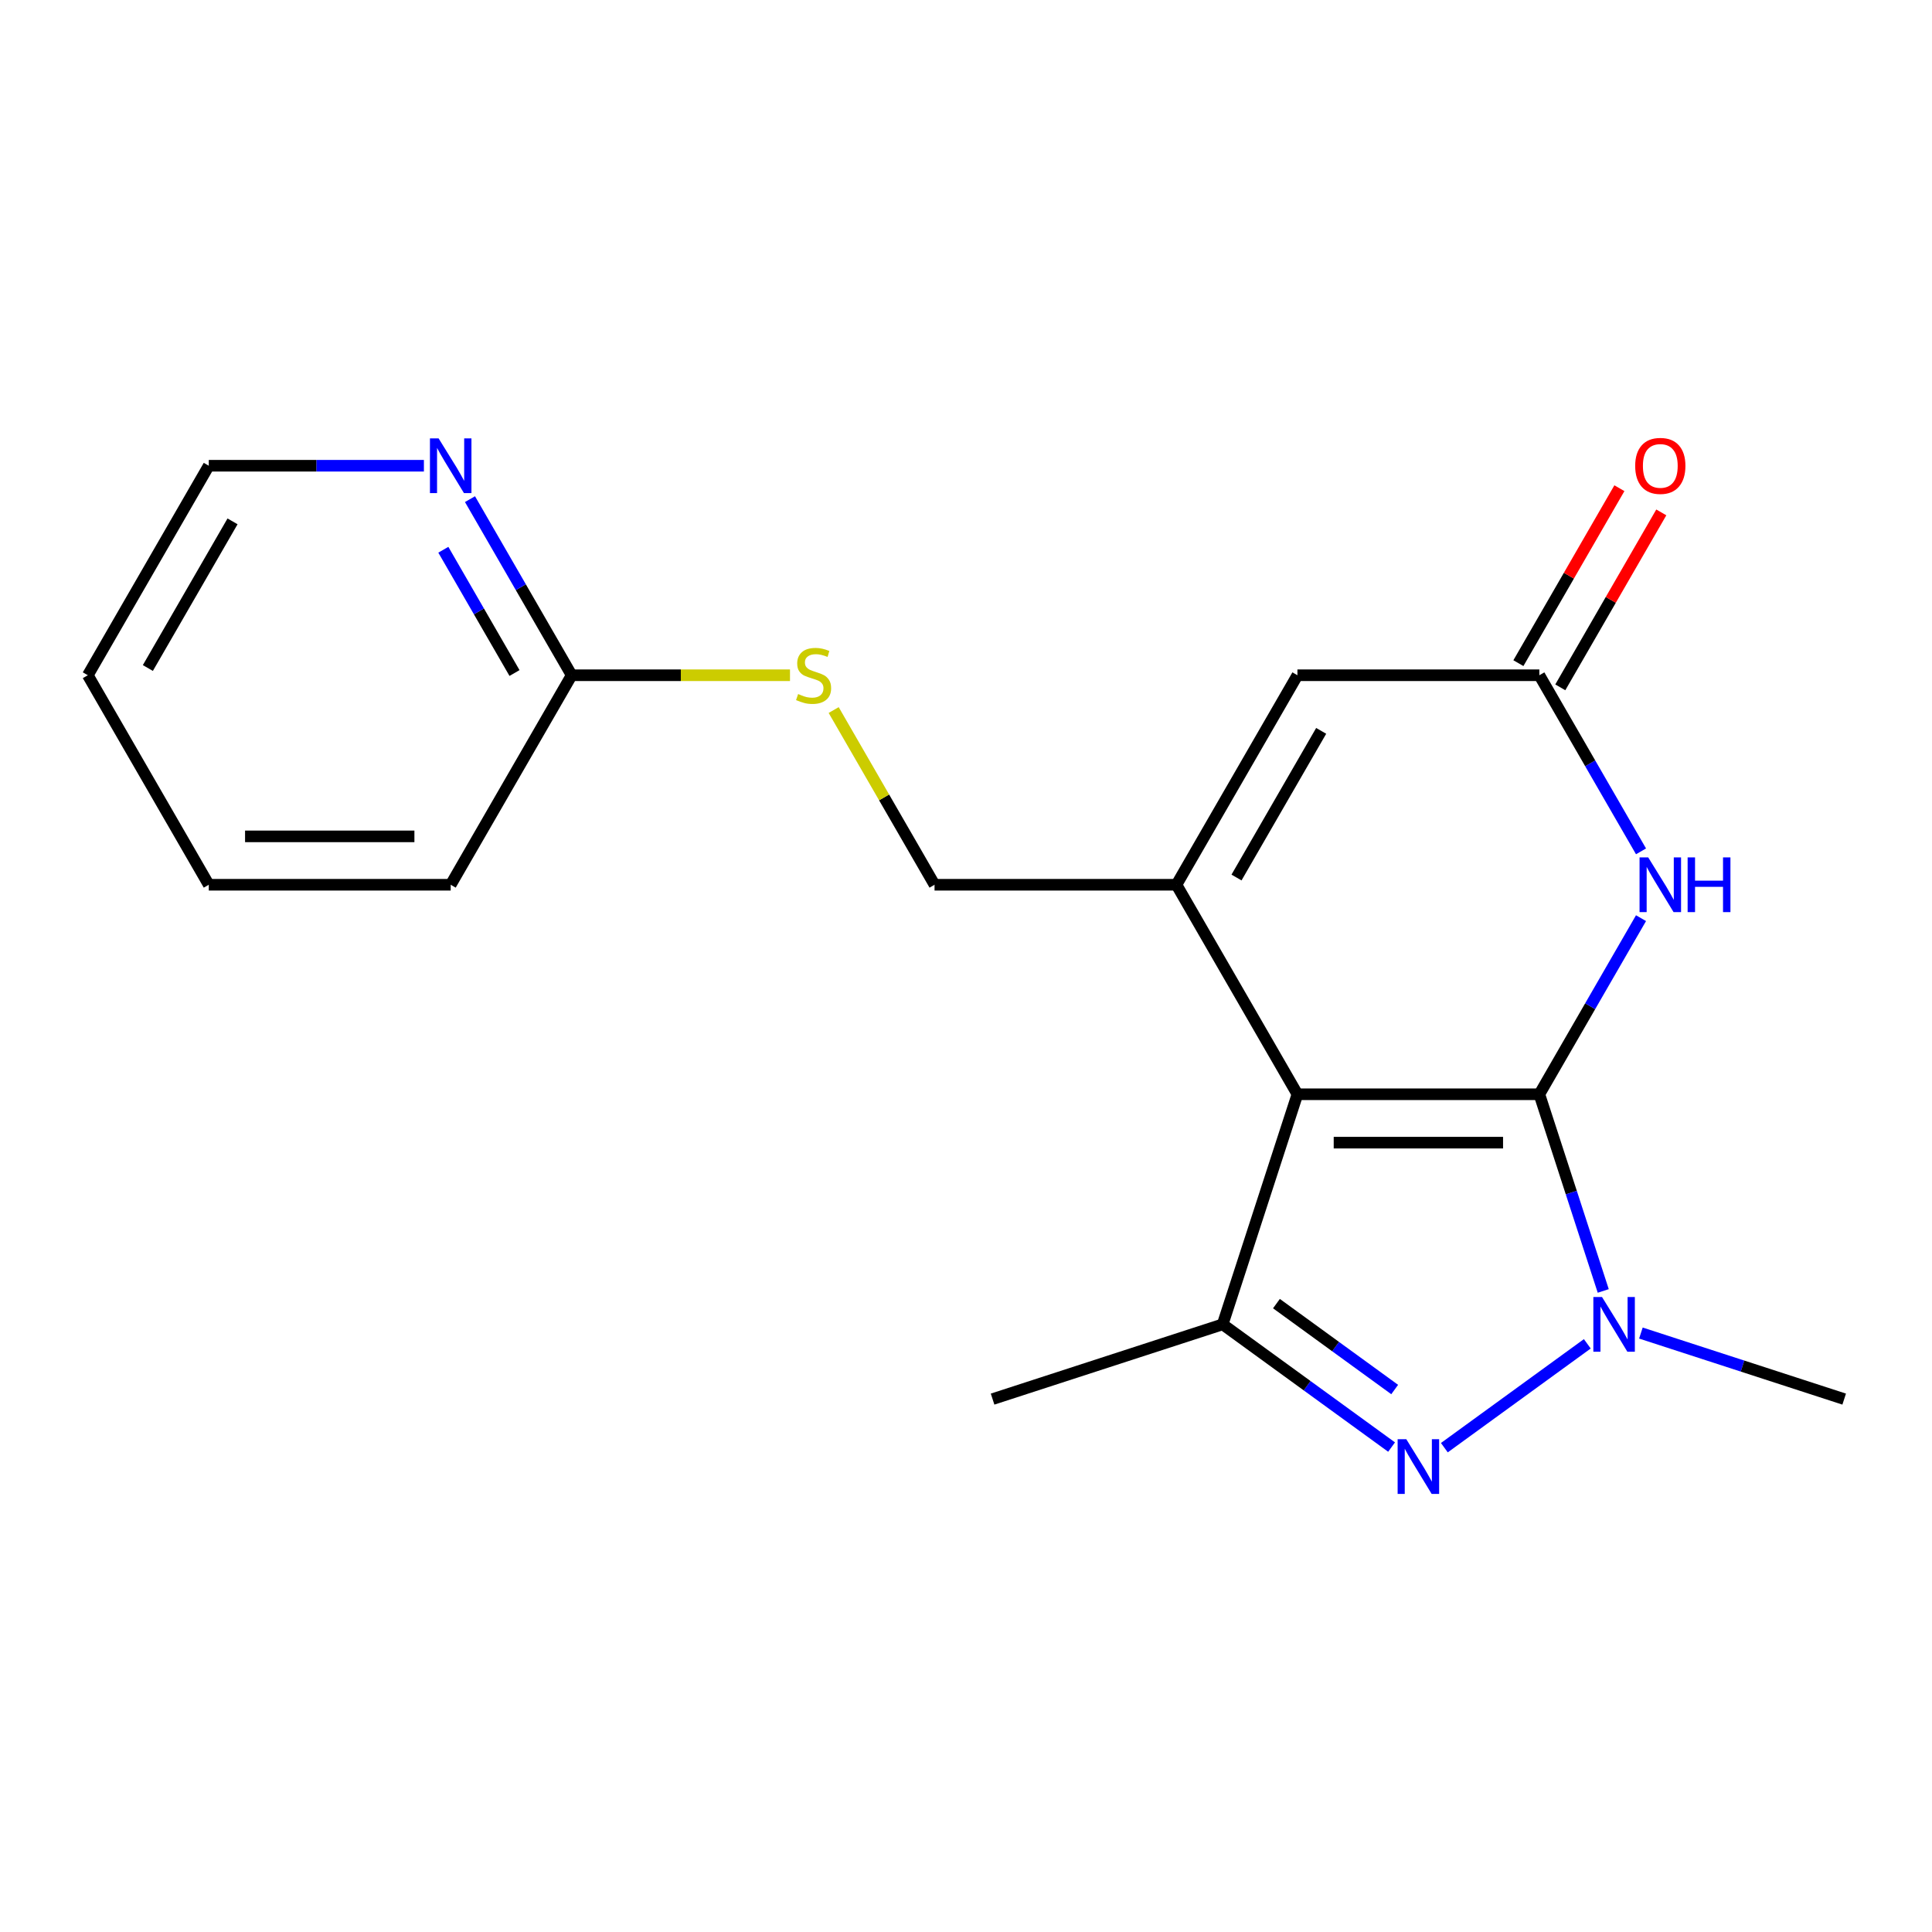 <?xml version='1.0' encoding='iso-8859-1'?>
<svg version='1.1' baseProfile='full'
              xmlns='http://www.w3.org/2000/svg'
                      xmlns:rdkit='http://www.rdkit.org/xml'
                      xmlns:xlink='http://www.w3.org/1999/xlink'
                  xml:space='preserve'
width='1000px' height='1000px' viewBox='0 0 1000 1000'>
<!-- END OF HEADER -->
<rect style='opacity:1.0;fill:#FFFFFF;stroke:none' width='1000' height='1000' x='0' y='0'> </rect>
<path class='bond-0' d='M 796.762,566.39 L 671.544,566.39' style='fill:none;fill-rule:evenodd;stroke:#000000;stroke-width:6px;stroke-linecap:butt;stroke-linejoin:miter;stroke-opacity:1' />
<path class='bond-0' d='M 777.979,591.434 L 690.327,591.434' style='fill:none;fill-rule:evenodd;stroke:#000000;stroke-width:6px;stroke-linecap:butt;stroke-linejoin:miter;stroke-opacity:1' />
<path class='bond-1' d='M 796.762,566.39 L 813.3,617.29' style='fill:none;fill-rule:evenodd;stroke:#000000;stroke-width:6px;stroke-linecap:butt;stroke-linejoin:miter;stroke-opacity:1' />
<path class='bond-1' d='M 813.3,617.29 L 829.838,668.189' style='fill:none;fill-rule:evenodd;stroke:#0000FF;stroke-width:6px;stroke-linecap:butt;stroke-linejoin:miter;stroke-opacity:1' />
<path class='bond-4' d='M 796.762,566.39 L 823.075,520.815' style='fill:none;fill-rule:evenodd;stroke:#000000;stroke-width:6px;stroke-linecap:butt;stroke-linejoin:miter;stroke-opacity:1' />
<path class='bond-4' d='M 823.075,520.815 L 849.388,475.239' style='fill:none;fill-rule:evenodd;stroke:#0000FF;stroke-width:6px;stroke-linecap:butt;stroke-linejoin:miter;stroke-opacity:1' />
<path class='bond-3' d='M 671.544,566.39 L 608.935,457.948' style='fill:none;fill-rule:evenodd;stroke:#000000;stroke-width:6px;stroke-linecap:butt;stroke-linejoin:miter;stroke-opacity:1' />
<path class='bond-5' d='M 671.544,566.39 L 632.849,685.48' style='fill:none;fill-rule:evenodd;stroke:#000000;stroke-width:6px;stroke-linecap:butt;stroke-linejoin:miter;stroke-opacity:1' />
<path class='bond-2' d='M 821.586,695.557 L 747.595,749.315' style='fill:none;fill-rule:evenodd;stroke:#0000FF;stroke-width:6px;stroke-linecap:butt;stroke-linejoin:miter;stroke-opacity:1' />
<path class='bond-13' d='M 849.327,689.986 L 901.936,707.08' style='fill:none;fill-rule:evenodd;stroke:#0000FF;stroke-width:6px;stroke-linecap:butt;stroke-linejoin:miter;stroke-opacity:1' />
<path class='bond-13' d='M 901.936,707.08 L 954.545,724.174' style='fill:none;fill-rule:evenodd;stroke:#000000;stroke-width:6px;stroke-linecap:butt;stroke-linejoin:miter;stroke-opacity:1' />
<path class='bond-19' d='M 720.282,749.003 L 676.566,717.241' style='fill:none;fill-rule:evenodd;stroke:#0000FF;stroke-width:6px;stroke-linecap:butt;stroke-linejoin:miter;stroke-opacity:1' />
<path class='bond-19' d='M 676.566,717.241 L 632.849,685.48' style='fill:none;fill-rule:evenodd;stroke:#000000;stroke-width:6px;stroke-linecap:butt;stroke-linejoin:miter;stroke-opacity:1' />
<path class='bond-19' d='M 721.888,719.214 L 691.286,696.981' style='fill:none;fill-rule:evenodd;stroke:#0000FF;stroke-width:6px;stroke-linecap:butt;stroke-linejoin:miter;stroke-opacity:1' />
<path class='bond-19' d='M 691.286,696.981 L 660.685,674.747' style='fill:none;fill-rule:evenodd;stroke:#000000;stroke-width:6px;stroke-linecap:butt;stroke-linejoin:miter;stroke-opacity:1' />
<path class='bond-8' d='M 608.935,457.948 L 483.717,457.948' style='fill:none;fill-rule:evenodd;stroke:#000000;stroke-width:6px;stroke-linecap:butt;stroke-linejoin:miter;stroke-opacity:1' />
<path class='bond-20' d='M 608.935,457.948 L 671.544,349.507' style='fill:none;fill-rule:evenodd;stroke:#000000;stroke-width:6px;stroke-linecap:butt;stroke-linejoin:miter;stroke-opacity:1' />
<path class='bond-20' d='M 640.015,454.204 L 683.841,378.295' style='fill:none;fill-rule:evenodd;stroke:#000000;stroke-width:6px;stroke-linecap:butt;stroke-linejoin:miter;stroke-opacity:1' />
<path class='bond-6' d='M 849.388,440.658 L 823.075,395.082' style='fill:none;fill-rule:evenodd;stroke:#0000FF;stroke-width:6px;stroke-linecap:butt;stroke-linejoin:miter;stroke-opacity:1' />
<path class='bond-6' d='M 823.075,395.082 L 796.762,349.507' style='fill:none;fill-rule:evenodd;stroke:#000000;stroke-width:6px;stroke-linecap:butt;stroke-linejoin:miter;stroke-opacity:1' />
<path class='bond-14' d='M 632.849,685.48 L 513.76,724.174' style='fill:none;fill-rule:evenodd;stroke:#000000;stroke-width:6px;stroke-linecap:butt;stroke-linejoin:miter;stroke-opacity:1' />
<path class='bond-7' d='M 796.762,349.507 L 671.544,349.507' style='fill:none;fill-rule:evenodd;stroke:#000000;stroke-width:6px;stroke-linecap:butt;stroke-linejoin:miter;stroke-opacity:1' />
<path class='bond-12' d='M 807.606,355.767 L 833.746,310.492' style='fill:none;fill-rule:evenodd;stroke:#000000;stroke-width:6px;stroke-linecap:butt;stroke-linejoin:miter;stroke-opacity:1' />
<path class='bond-12' d='M 833.746,310.492 L 859.886,265.216' style='fill:none;fill-rule:evenodd;stroke:#FF0000;stroke-width:6px;stroke-linecap:butt;stroke-linejoin:miter;stroke-opacity:1' />
<path class='bond-12' d='M 785.918,343.246 L 812.057,297.97' style='fill:none;fill-rule:evenodd;stroke:#000000;stroke-width:6px;stroke-linecap:butt;stroke-linejoin:miter;stroke-opacity:1' />
<path class='bond-12' d='M 812.057,297.97 L 838.197,252.694' style='fill:none;fill-rule:evenodd;stroke:#FF0000;stroke-width:6px;stroke-linecap:butt;stroke-linejoin:miter;stroke-opacity:1' />
<path class='bond-11' d='M 483.717,457.948 L 457.612,412.733' style='fill:none;fill-rule:evenodd;stroke:#000000;stroke-width:6px;stroke-linecap:butt;stroke-linejoin:miter;stroke-opacity:1' />
<path class='bond-11' d='M 457.612,412.733 L 431.506,367.517' style='fill:none;fill-rule:evenodd;stroke:#CCCC00;stroke-width:6px;stroke-linecap:butt;stroke-linejoin:miter;stroke-opacity:1' />
<path class='bond-9' d='M 295.89,349.507 L 352.394,349.507' style='fill:none;fill-rule:evenodd;stroke:#000000;stroke-width:6px;stroke-linecap:butt;stroke-linejoin:miter;stroke-opacity:1' />
<path class='bond-9' d='M 352.394,349.507 L 408.898,349.507' style='fill:none;fill-rule:evenodd;stroke:#CCCC00;stroke-width:6px;stroke-linecap:butt;stroke-linejoin:miter;stroke-opacity:1' />
<path class='bond-10' d='M 295.89,349.507 L 269.577,303.931' style='fill:none;fill-rule:evenodd;stroke:#000000;stroke-width:6px;stroke-linecap:butt;stroke-linejoin:miter;stroke-opacity:1' />
<path class='bond-10' d='M 269.577,303.931 L 243.264,258.355' style='fill:none;fill-rule:evenodd;stroke:#0000FF;stroke-width:6px;stroke-linecap:butt;stroke-linejoin:miter;stroke-opacity:1' />
<path class='bond-10' d='M 266.308,348.356 L 247.889,316.453' style='fill:none;fill-rule:evenodd;stroke:#000000;stroke-width:6px;stroke-linecap:butt;stroke-linejoin:miter;stroke-opacity:1' />
<path class='bond-10' d='M 247.889,316.453 L 229.47,284.55' style='fill:none;fill-rule:evenodd;stroke:#0000FF;stroke-width:6px;stroke-linecap:butt;stroke-linejoin:miter;stroke-opacity:1' />
<path class='bond-16' d='M 295.89,349.507 L 233.281,457.948' style='fill:none;fill-rule:evenodd;stroke:#000000;stroke-width:6px;stroke-linecap:butt;stroke-linejoin:miter;stroke-opacity:1' />
<path class='bond-15' d='M 219.411,241.065 L 163.737,241.065' style='fill:none;fill-rule:evenodd;stroke:#0000FF;stroke-width:6px;stroke-linecap:butt;stroke-linejoin:miter;stroke-opacity:1' />
<path class='bond-15' d='M 163.737,241.065 L 108.063,241.065' style='fill:none;fill-rule:evenodd;stroke:#000000;stroke-width:6px;stroke-linecap:butt;stroke-linejoin:miter;stroke-opacity:1' />
<path class='bond-21' d='M 108.063,241.065 L 45.455,349.507' style='fill:none;fill-rule:evenodd;stroke:#000000;stroke-width:6px;stroke-linecap:butt;stroke-linejoin:miter;stroke-opacity:1' />
<path class='bond-21' d='M 120.361,269.853 L 76.534,345.762' style='fill:none;fill-rule:evenodd;stroke:#000000;stroke-width:6px;stroke-linecap:butt;stroke-linejoin:miter;stroke-opacity:1' />
<path class='bond-18' d='M 233.281,457.948 L 108.063,457.948' style='fill:none;fill-rule:evenodd;stroke:#000000;stroke-width:6px;stroke-linecap:butt;stroke-linejoin:miter;stroke-opacity:1' />
<path class='bond-18' d='M 214.499,432.905 L 126.846,432.905' style='fill:none;fill-rule:evenodd;stroke:#000000;stroke-width:6px;stroke-linecap:butt;stroke-linejoin:miter;stroke-opacity:1' />
<path class='bond-17' d='M 45.455,349.507 L 108.063,457.948' style='fill:none;fill-rule:evenodd;stroke:#000000;stroke-width:6px;stroke-linecap:butt;stroke-linejoin:miter;stroke-opacity:1' />
<path  class='atom-2' d='M 829.196 671.32
L 838.476 686.32
Q 839.396 687.8, 840.876 690.48
Q 842.356 693.16, 842.436 693.32
L 842.436 671.32
L 846.196 671.32
L 846.196 699.64
L 842.316 699.64
L 832.356 683.24
Q 831.196 681.32, 829.956 679.12
Q 828.756 676.92, 828.396 676.24
L 828.396 699.64
L 824.716 699.64
L 824.716 671.32
L 829.196 671.32
' fill='#0000FF'/>
<path  class='atom-3' d='M 727.893 744.921
L 737.173 759.921
Q 738.093 761.401, 739.573 764.081
Q 741.053 766.761, 741.133 766.921
L 741.133 744.921
L 744.893 744.921
L 744.893 773.241
L 741.013 773.241
L 731.053 756.841
Q 729.893 754.921, 728.653 752.721
Q 727.453 750.521, 727.093 749.841
L 727.093 773.241
L 723.413 773.241
L 723.413 744.921
L 727.893 744.921
' fill='#0000FF'/>
<path  class='atom-5' d='M 853.111 443.788
L 862.391 458.788
Q 863.311 460.268, 864.791 462.948
Q 866.271 465.628, 866.351 465.788
L 866.351 443.788
L 870.111 443.788
L 870.111 472.108
L 866.231 472.108
L 856.271 455.708
Q 855.111 453.788, 853.871 451.588
Q 852.671 449.388, 852.311 448.708
L 852.311 472.108
L 848.631 472.108
L 848.631 443.788
L 853.111 443.788
' fill='#0000FF'/>
<path  class='atom-5' d='M 873.511 443.788
L 877.351 443.788
L 877.351 455.828
L 891.831 455.828
L 891.831 443.788
L 895.671 443.788
L 895.671 472.108
L 891.831 472.108
L 891.831 459.028
L 877.351 459.028
L 877.351 472.108
L 873.511 472.108
L 873.511 443.788
' fill='#0000FF'/>
<path  class='atom-11' d='M 227.021 226.905
L 236.301 241.905
Q 237.221 243.385, 238.701 246.065
Q 240.181 248.745, 240.261 248.905
L 240.261 226.905
L 244.021 226.905
L 244.021 255.225
L 240.141 255.225
L 230.181 238.825
Q 229.021 236.905, 227.781 234.705
Q 226.581 232.505, 226.221 231.825
L 226.221 255.225
L 222.541 255.225
L 222.541 226.905
L 227.021 226.905
' fill='#0000FF'/>
<path  class='atom-12' d='M 413.108 359.227
Q 413.428 359.347, 414.748 359.907
Q 416.068 360.467, 417.508 360.827
Q 418.988 361.147, 420.428 361.147
Q 423.108 361.147, 424.668 359.867
Q 426.228 358.547, 426.228 356.267
Q 426.228 354.707, 425.428 353.747
Q 424.668 352.787, 423.468 352.267
Q 422.268 351.747, 420.268 351.147
Q 417.748 350.387, 416.228 349.667
Q 414.748 348.947, 413.668 347.427
Q 412.628 345.907, 412.628 343.347
Q 412.628 339.787, 415.028 337.587
Q 417.468 335.387, 422.268 335.387
Q 425.548 335.387, 429.268 336.947
L 428.348 340.027
Q 424.948 338.627, 422.388 338.627
Q 419.628 338.627, 418.108 339.787
Q 416.588 340.907, 416.628 342.867
Q 416.628 344.387, 417.388 345.307
Q 418.188 346.227, 419.308 346.747
Q 420.468 347.267, 422.388 347.867
Q 424.948 348.667, 426.468 349.467
Q 427.988 350.267, 429.068 351.907
Q 430.188 353.507, 430.188 356.267
Q 430.188 360.187, 427.548 362.307
Q 424.948 364.387, 420.588 364.387
Q 418.068 364.387, 416.148 363.827
Q 414.268 363.307, 412.028 362.387
L 413.108 359.227
' fill='#CCCC00'/>
<path  class='atom-13' d='M 846.371 241.145
Q 846.371 234.345, 849.731 230.545
Q 853.091 226.745, 859.371 226.745
Q 865.651 226.745, 869.011 230.545
Q 872.371 234.345, 872.371 241.145
Q 872.371 248.025, 868.971 251.945
Q 865.571 255.825, 859.371 255.825
Q 853.131 255.825, 849.731 251.945
Q 846.371 248.065, 846.371 241.145
M 859.371 252.625
Q 863.691 252.625, 866.011 249.745
Q 868.371 246.825, 868.371 241.145
Q 868.371 235.585, 866.011 232.785
Q 863.691 229.945, 859.371 229.945
Q 855.051 229.945, 852.691 232.745
Q 850.371 235.545, 850.371 241.145
Q 850.371 246.865, 852.691 249.745
Q 855.051 252.625, 859.371 252.625
' fill='#FF0000'/>
</svg>
